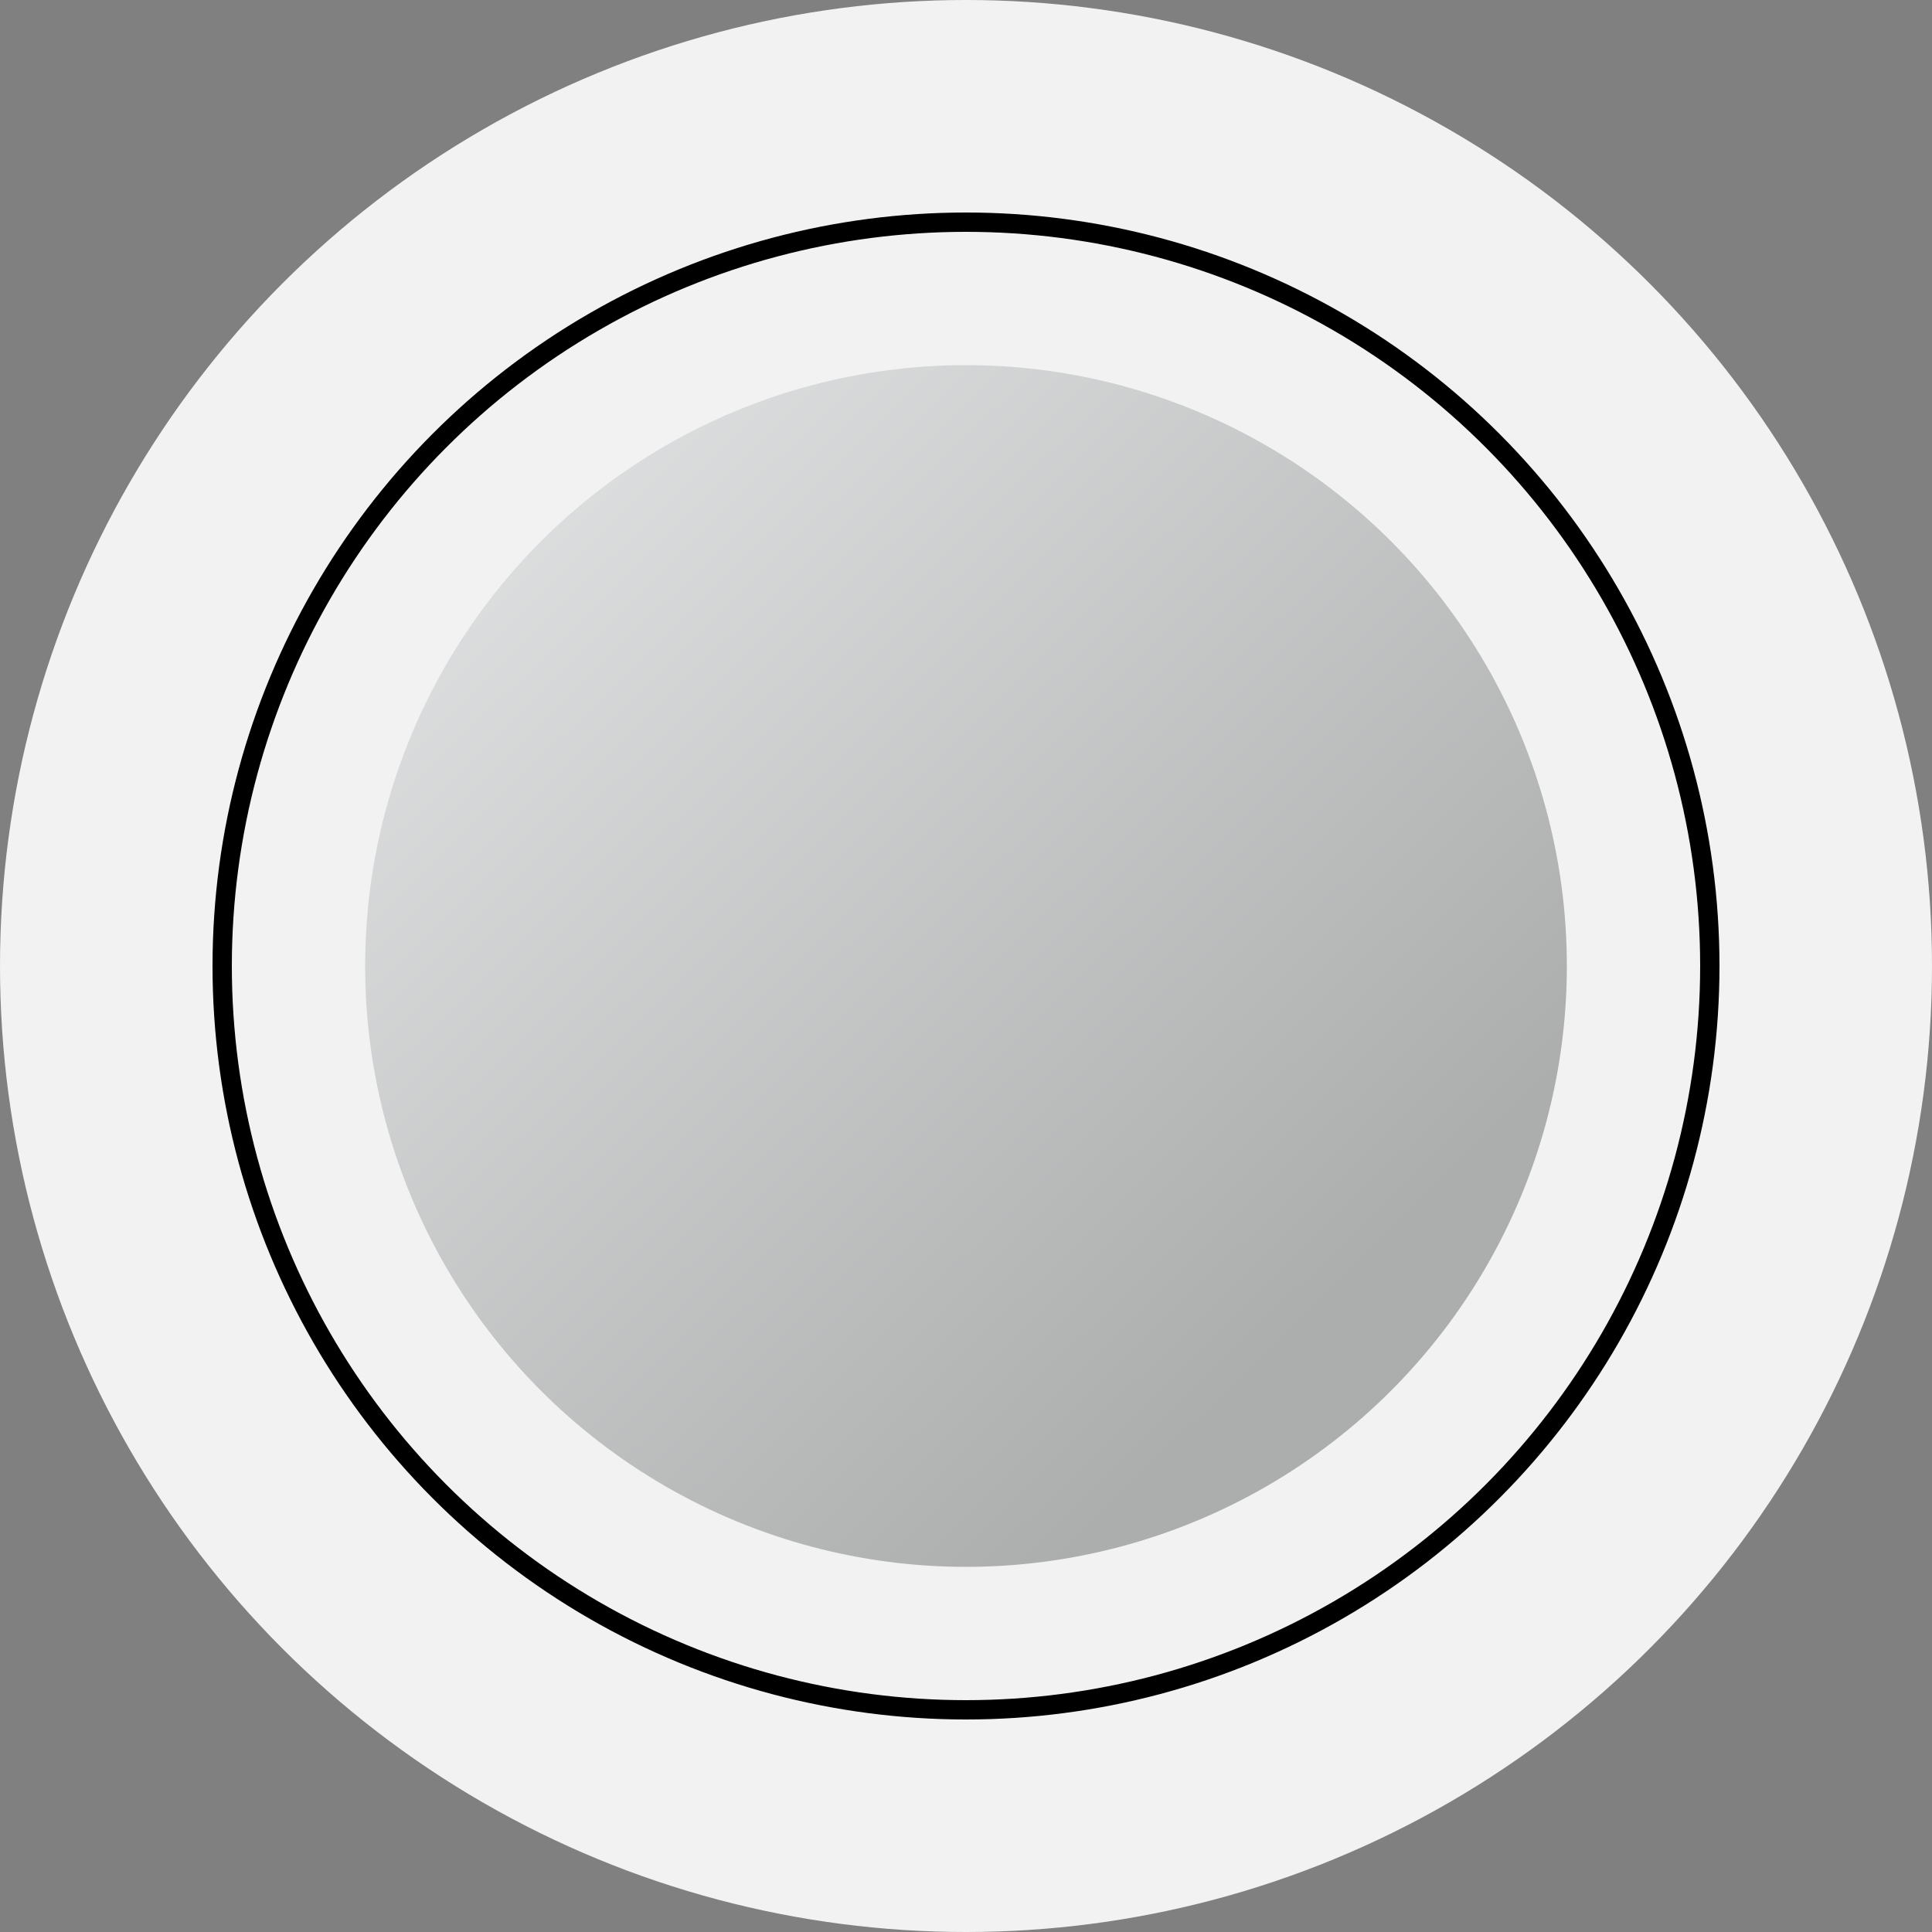 <svg viewBox="0 0 100 100" version="1.1" xmlns:xlink="http://www.w3.org/1999/xlink" xmlns="http://www.w3.org/2000/svg" id="Calque_1">
  
  <rect x="0" y="0" width="100" height="100" fill="#808080" stroke="none"/>
  
  <defs>
    <style>
      .st0, .st1 {
        fill: none;
      }

      .st2 {
        fill: url(#Dégradé_sans_nom_5);
      }

      .st3 {
        fill: #f2f2f2;
      }

      .st1 {
        stroke: #000;
      }
    </style>
    <linearGradient gradientUnits="userSpaceOnUse" y2="68.3" x2="68" y1="7.3" x1="8" data-name="Dégradé sans nom 5" id="Dégradé_sans_nom_5">
      <stop stop-color="#f3f4f5" offset="0"></stop>
      <stop stop-color="#acadad" offset="1"></stop>
    </linearGradient>
  </defs>
  <g id="Ellipse_48">
    <circle r="50" cy="50" cx="50" class="st3"></circle>
    <circle r="49.5" cy="50" cx="50" class="st0"></circle>
  </g>
  <g id="Ellipse_51">
    <circle r="39" cy="50" cx="50" class="st0"></circle>
    <circle r="38.5" cy="50" cx="50" class="st1"></circle>
  </g>
  <circle r="31.1" cy="50" cx="50" class="st2" id="Ellipse_74"></circle>
</svg>